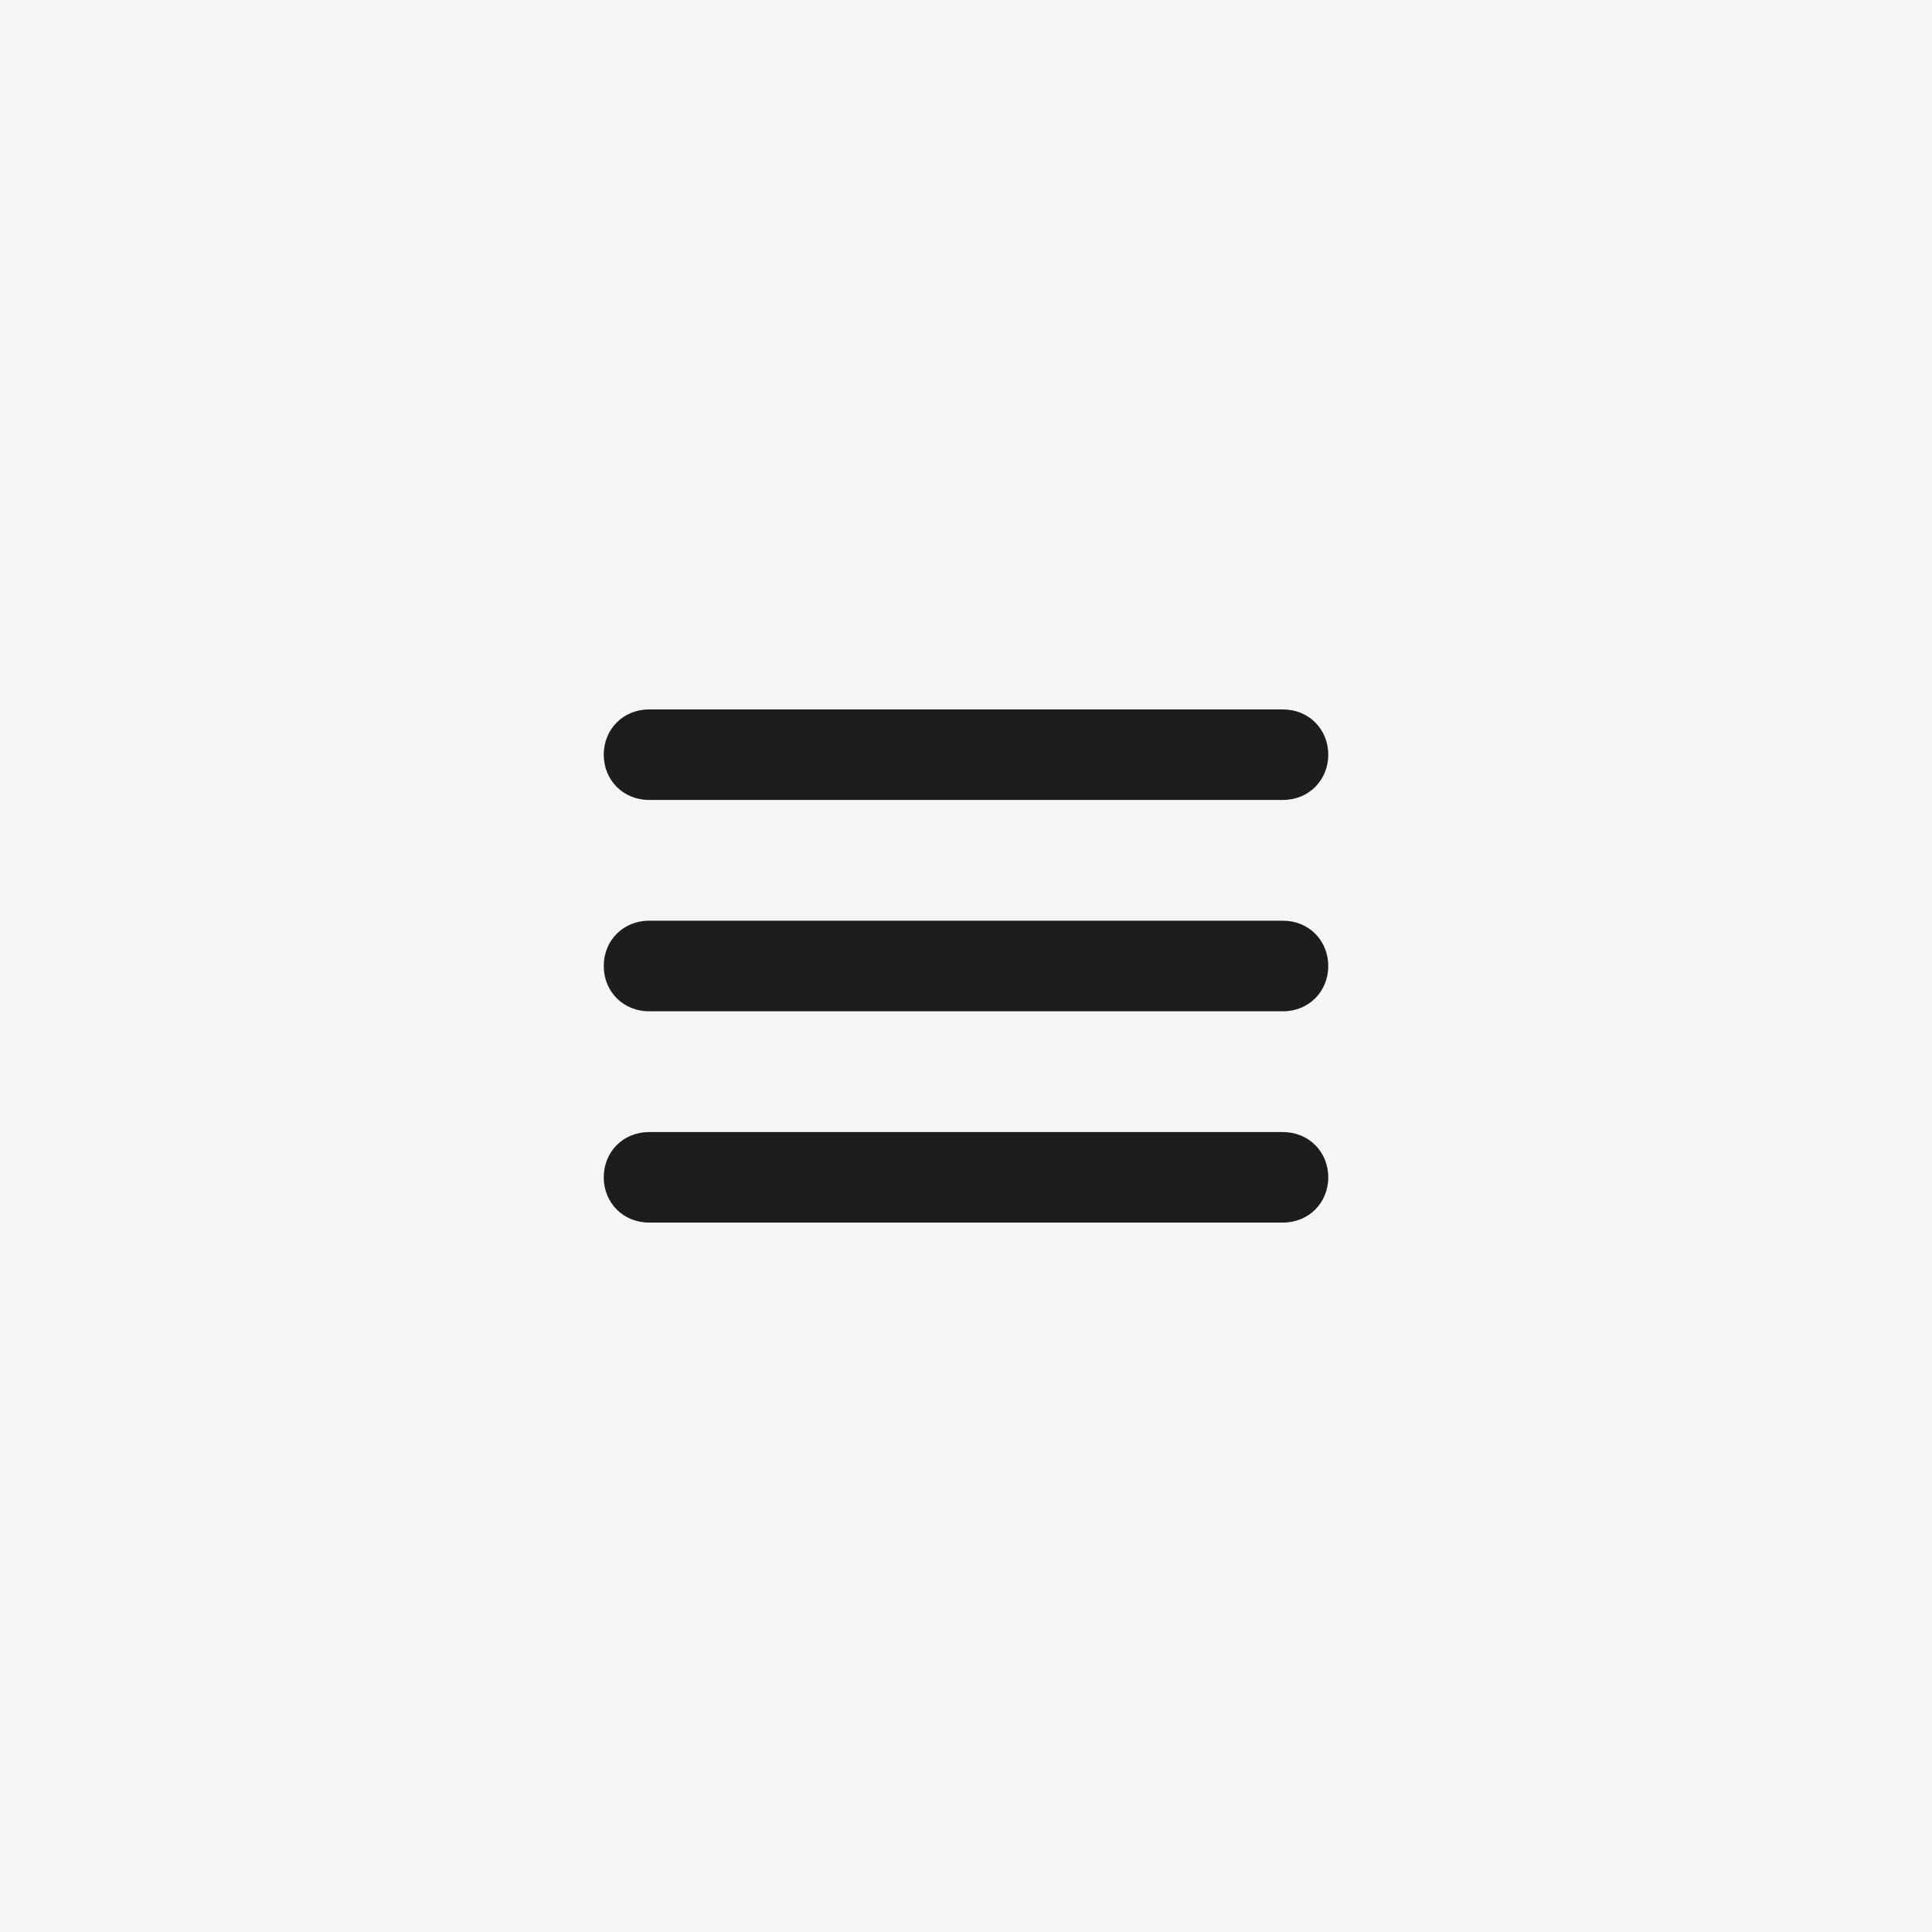 <?xml version="1.0" encoding="UTF-8"?> <svg xmlns="http://www.w3.org/2000/svg" width="40" height="40" viewBox="0 0 40 40" fill="none"><rect width="40" height="40" fill="#F5F5F7"></rect><path d="M26.562 16.562H13.438C12.906 16.562 12.5 16.156 12.5 15.625C12.5 15.094 12.906 14.688 13.438 14.688H26.562C27.094 14.688 27.5 15.094 27.5 15.625C27.5 16.156 27.094 16.562 26.562 16.562ZM26.562 20.938H13.438C12.906 20.938 12.5 20.531 12.5 20C12.5 19.469 12.906 19.062 13.438 19.062H26.562C27.094 19.062 27.5 19.469 27.5 20C27.5 20.531 27.094 20.938 26.562 20.938ZM26.562 25.312H13.438C12.906 25.312 12.5 24.906 12.5 24.375C12.5 23.844 12.906 23.438 13.438 23.438H26.562C27.094 23.438 27.5 23.844 27.5 24.375C27.5 24.906 27.094 25.312 26.562 25.312Z" fill="#1D1D1F"></path></svg> 